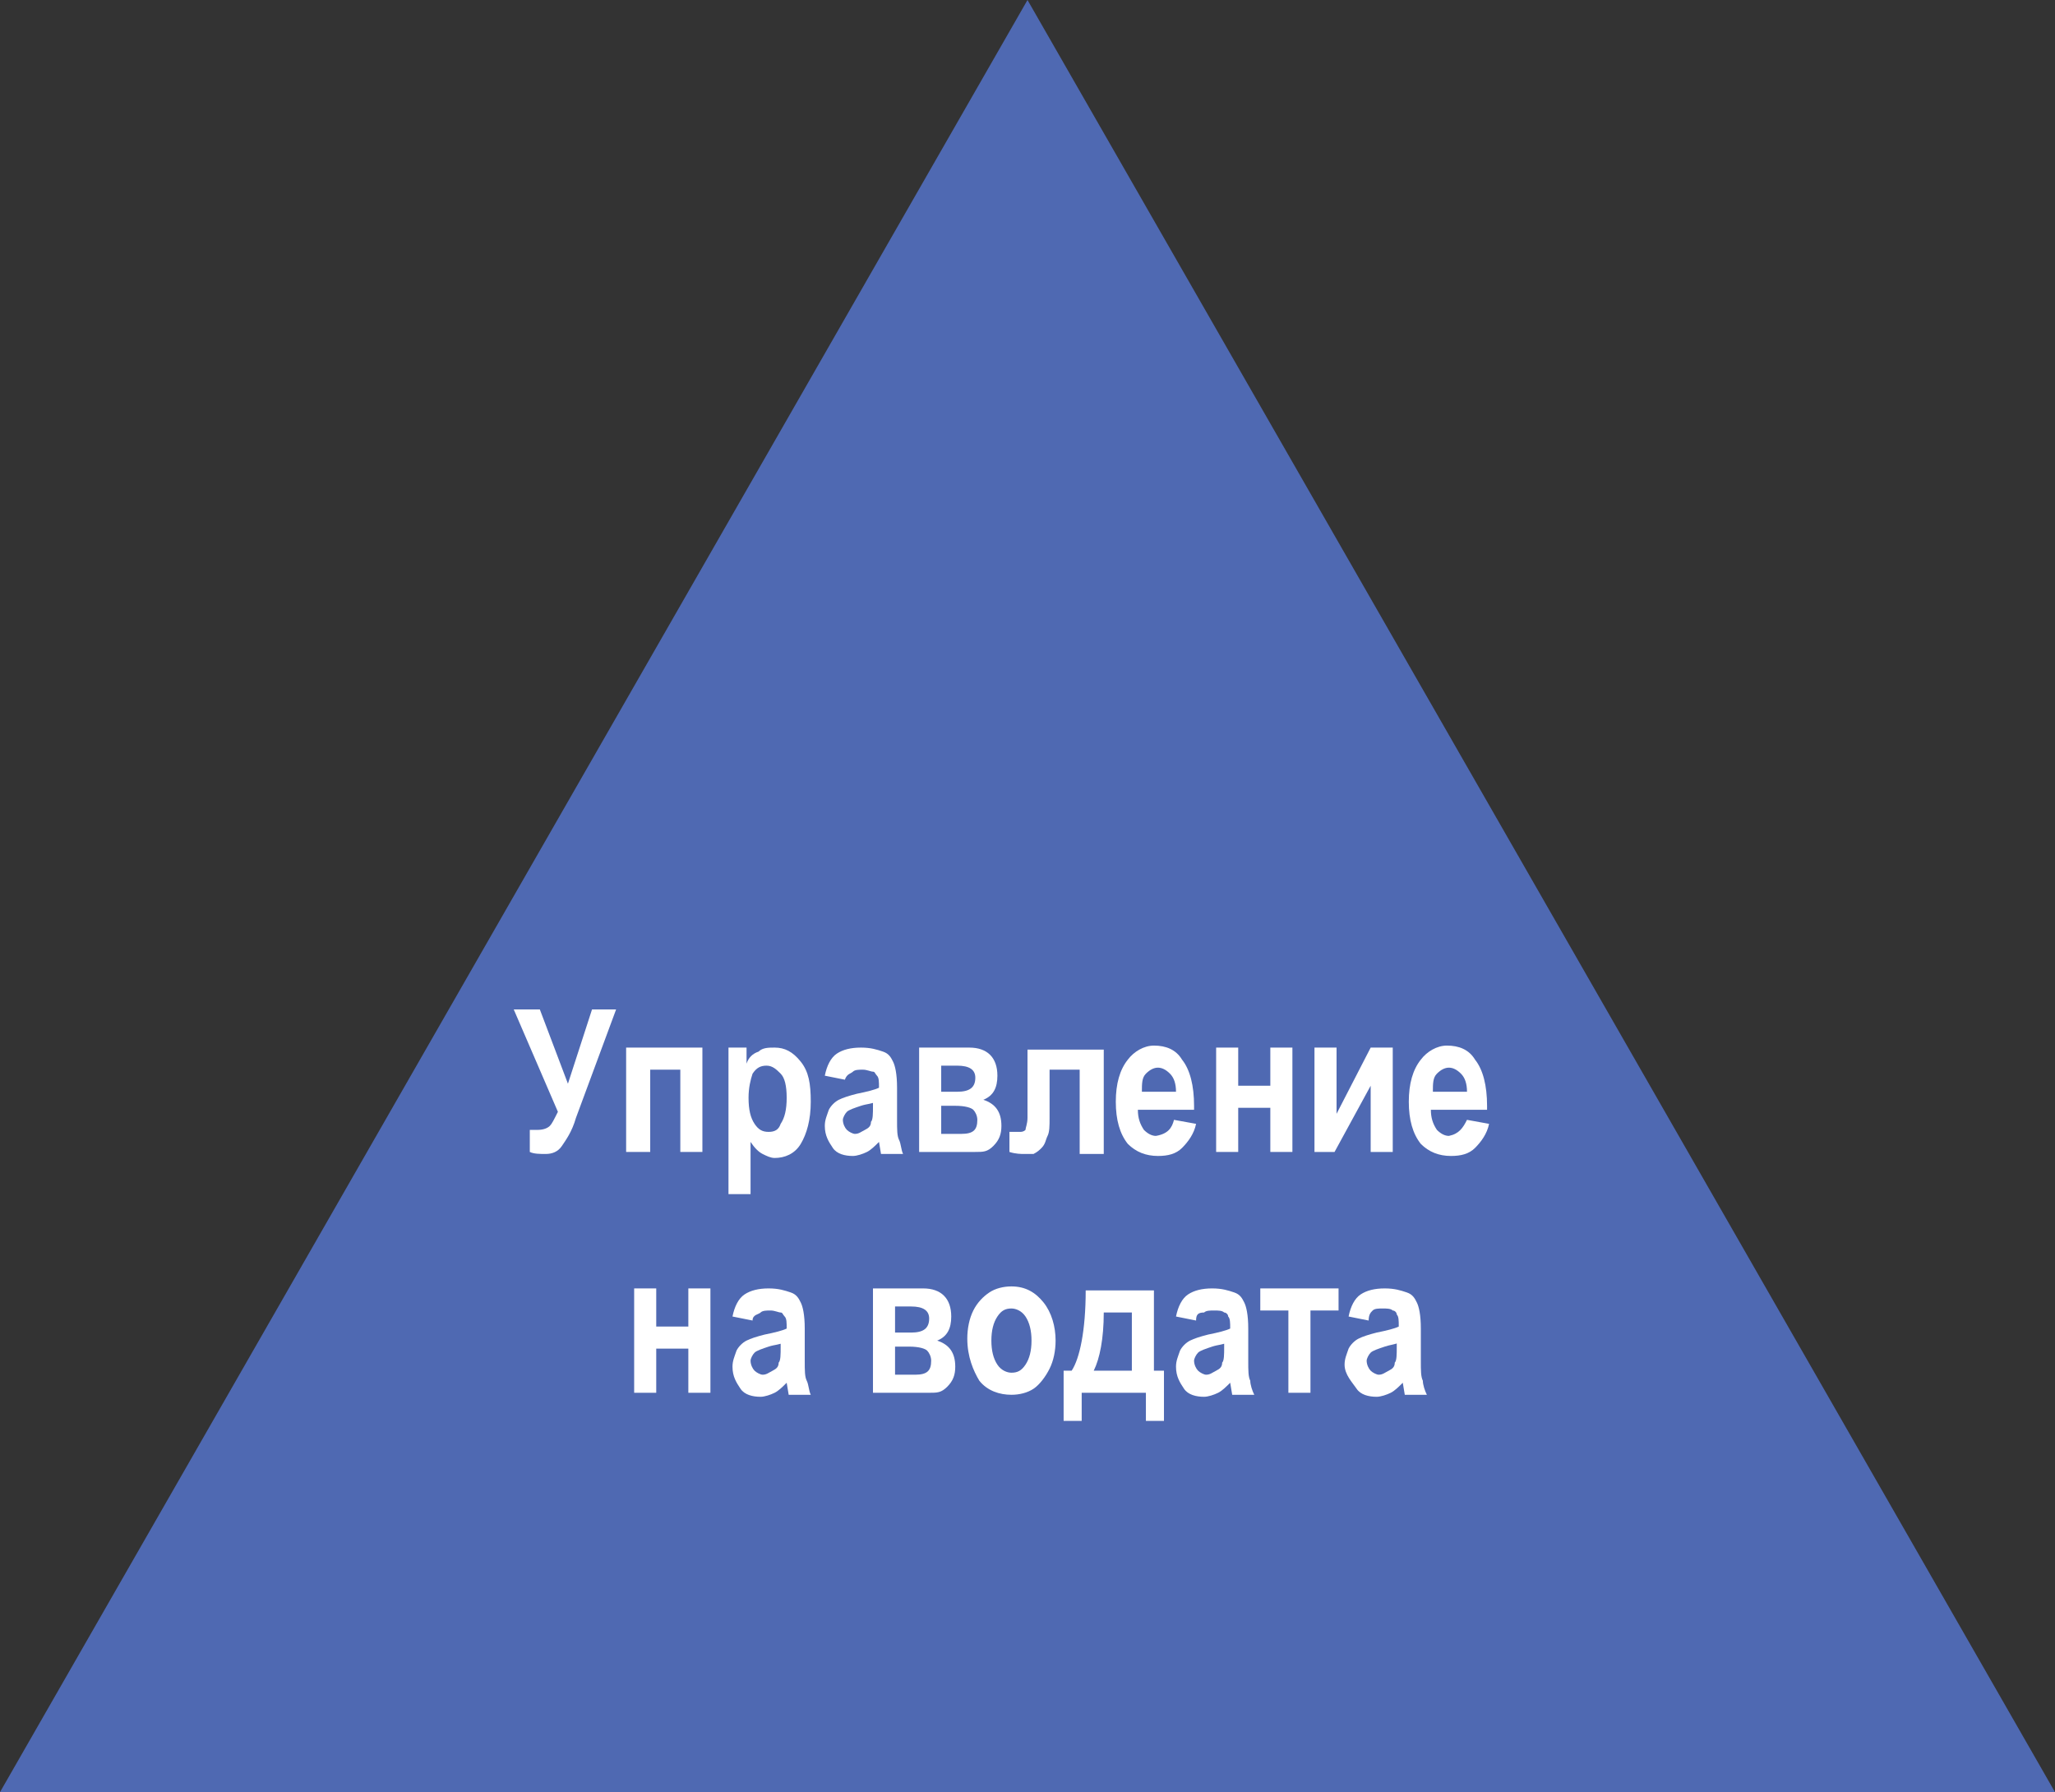 <?xml version="1.0" encoding="utf-8"?>
<!-- Generator: Adobe Illustrator 24.1.2, SVG Export Plug-In . SVG Version: 6.00 Build 0)  -->
<svg version="1.1" id="Ebene_1" xmlns="http://www.w3.org/2000/svg" xmlns:xlink="http://www.w3.org/1999/xlink" x="0px" y="0px"
	 viewBox="0 0 102.4 89.3" style="enable-background:new 0 0 102.4 89.3;" xml:space="preserve">
<rect x="0" y="0" width="102.4" height="89.3" fill="#333333" stroke="none"/>
<style type="text/css">
	.st0{fill:#4F69B2;}
	.st1{enable-background:new    ;}
	.st2{fill:#FFFFFF;}
</style>
<polygon class="st0" points="102.4,89.3 51.2,0 0,89.3 "/>
<g class="st1">
	<path class="st2" d="M27.8,55.4l-2.2-5.1h1.3l1.4,3.7l1.2-3.7h1.2l-2,5.4c-0.2,0.7-0.5,1.1-0.7,1.4c-0.2,0.3-0.5,0.4-0.8,0.4
		c-0.3,0-0.6,0-0.8-0.1v-1.1c0.2,0,0.3,0,0.4,0c0.3,0,0.5-0.1,0.6-0.2C27.5,56,27.6,55.8,27.8,55.4z"/>
	<path class="st2" d="M31.2,57.4v-5.2H35v5.2h-1.1v-4.1h-1.5v4.1H31.2z"/>
	<path class="st2" d="M36.2,52.2h1V53c0.1-0.3,0.3-0.5,0.6-0.6c0.2-0.2,0.5-0.2,0.8-0.2c0.5,0,0.9,0.2,1.3,0.7
		c0.4,0.5,0.5,1.1,0.5,2c0,0.9-0.2,1.6-0.5,2.1s-0.8,0.7-1.3,0.7c-0.2,0-0.4-0.1-0.6-0.2c-0.2-0.1-0.4-0.3-0.6-0.6v2.6h-1.1V52.2z
		 M37.3,54.7c0,0.6,0.1,1,0.3,1.3s0.4,0.4,0.7,0.4c0.3,0,0.5-0.1,0.6-0.4c0.2-0.3,0.3-0.7,0.3-1.3c0-0.6-0.1-1-0.3-1.2
		s-0.4-0.4-0.7-0.4c-0.3,0-0.5,0.1-0.7,0.4C37.4,53.8,37.3,54.2,37.3,54.7z"/>
	<path class="st2" d="M42.1,53.8l-1-0.2c0.1-0.5,0.3-0.9,0.6-1.1c0.3-0.2,0.7-0.3,1.2-0.3c0.5,0,0.8,0.1,1.1,0.2s0.4,0.3,0.5,0.5
		s0.2,0.6,0.2,1.3l0,1.6c0,0.5,0,0.8,0.1,1s0.1,0.5,0.2,0.7h-1.1l-0.1-0.6c-0.2,0.2-0.4,0.4-0.6,0.5c-0.2,0.1-0.5,0.2-0.7,0.2
		c-0.4,0-0.8-0.1-1-0.4s-0.4-0.6-0.4-1.1c0-0.3,0.1-0.5,0.2-0.8c0.1-0.2,0.3-0.4,0.5-0.5s0.5-0.2,0.9-0.3c0.5-0.1,0.9-0.2,1.1-0.3
		c0-0.3,0-0.5-0.1-0.6s-0.1-0.2-0.2-0.2s-0.3-0.1-0.5-0.1c-0.2,0-0.4,0-0.5,0.1S42.2,53.5,42.1,53.8z M43.6,54.9
		c-0.1,0.1-0.4,0.1-0.7,0.2c-0.3,0.1-0.6,0.2-0.7,0.3c-0.1,0.1-0.2,0.3-0.2,0.4c0,0.2,0.1,0.4,0.2,0.5s0.3,0.2,0.4,0.2
		c0.2,0,0.3-0.1,0.5-0.2s0.3-0.2,0.3-0.4c0.1-0.1,0.1-0.4,0.1-0.8V54.9z"/>
	<path class="st2" d="M48.6,57.4h-2.8v-5.2h2.5c0.9,0,1.4,0.5,1.4,1.4c0,0.6-0.2,1-0.7,1.2c0.6,0.2,0.9,0.6,0.9,1.3
		c0,0.4-0.1,0.7-0.4,1S49,57.4,48.6,57.4z M46.9,53.1v1.3h0.8c0.6,0,0.9-0.2,0.9-0.7c0-0.4-0.3-0.6-0.9-0.6H46.9z M46.9,55.2v1.3h1
		c0.6,0,0.8-0.2,0.8-0.7c0-0.2-0.1-0.4-0.2-0.5s-0.4-0.2-0.9-0.2H46.9z"/>
	<path class="st2" d="M53.8,57.4v-4.1h-1.5v2.4c0,0.4,0,0.7-0.1,0.9c-0.1,0.2-0.1,0.4-0.3,0.6c-0.1,0.1-0.2,0.2-0.4,0.3
		c-0.1,0-0.3,0-0.5,0c-0.1,0-0.4,0-0.7-0.1v-1c0.1,0,0.2,0,0.5,0c0.1,0,0.2,0,0.3-0.1c0-0.1,0.1-0.3,0.1-0.6v-3.4h3.8v5.2H53.8z"/>
	<path class="st2" d="M58.5,55.8l1.1,0.2c-0.1,0.5-0.4,0.9-0.7,1.2c-0.3,0.3-0.7,0.4-1.2,0.4c-0.6,0-1.1-0.2-1.5-0.6
		c-0.4-0.5-0.6-1.2-0.6-2.1c0-0.9,0.2-1.6,0.6-2.1c0.3-0.4,0.8-0.7,1.3-0.7c0.6,0,1.1,0.2,1.4,0.7c0.4,0.5,0.6,1.3,0.6,2.3l0,0.2
		h-2.8c0,0.4,0.1,0.7,0.3,1c0.2,0.2,0.4,0.3,0.6,0.3C58.2,56.5,58.4,56.2,58.5,55.8z M58.6,54.4c0-0.4-0.1-0.7-0.3-0.9
		c-0.2-0.2-0.4-0.3-0.6-0.3c-0.2,0-0.4,0.1-0.6,0.3c-0.2,0.2-0.2,0.5-0.2,0.9H58.6z"/>
	<path class="st2" d="M60.6,57.4v-5.2h1.1v1.9h1.6v-1.9h1.1v5.2h-1.1v-2.2h-1.6v2.2H60.6z"/>
	<path class="st2" d="M65.5,57.4v-5.2h1.1v3.3l1.7-3.3h1.1v5.2h-1.1v-3.3l-1.8,3.3H65.5z"/>
	<path class="st2" d="M73.1,55.8l1.1,0.2c-0.1,0.5-0.4,0.9-0.7,1.2c-0.3,0.3-0.7,0.4-1.2,0.4c-0.6,0-1.1-0.2-1.5-0.6
		c-0.4-0.5-0.6-1.2-0.6-2.1c0-0.9,0.2-1.6,0.6-2.1c0.3-0.4,0.8-0.7,1.3-0.7c0.6,0,1.1,0.2,1.4,0.7c0.4,0.5,0.6,1.3,0.6,2.3l0,0.2
		h-2.8c0,0.4,0.1,0.7,0.3,1c0.2,0.2,0.4,0.3,0.6,0.3C72.7,56.5,72.9,56.2,73.1,55.8z M73.1,54.4c0-0.4-0.1-0.7-0.3-0.9
		c-0.2-0.2-0.4-0.3-0.6-0.3c-0.2,0-0.4,0.1-0.6,0.3c-0.2,0.2-0.2,0.5-0.2,0.9H73.1z"/>
</g>
<g class="st1">
	<path class="st2" d="M31.6,69.4v-5.2h1.1v1.9h1.6v-1.9h1.1v5.2h-1.1v-2.2h-1.6v2.2H31.6z"/>
	<path class="st2" d="M37.5,65.8l-1-0.2c0.1-0.5,0.3-0.9,0.6-1.1c0.3-0.2,0.7-0.3,1.2-0.3c0.5,0,0.8,0.1,1.1,0.2s0.4,0.3,0.5,0.5
		s0.2,0.6,0.2,1.3l0,1.6c0,0.5,0,0.8,0.1,1s0.1,0.5,0.2,0.7h-1.1l-0.1-0.6c-0.2,0.2-0.4,0.4-0.6,0.5c-0.2,0.1-0.5,0.2-0.7,0.2
		c-0.4,0-0.8-0.1-1-0.4s-0.4-0.6-0.4-1.1c0-0.3,0.1-0.5,0.2-0.8c0.1-0.2,0.3-0.4,0.5-0.5s0.5-0.2,0.9-0.3c0.5-0.1,0.9-0.2,1.1-0.3
		c0-0.3,0-0.5-0.1-0.6s-0.1-0.2-0.2-0.2s-0.3-0.1-0.5-0.1c-0.2,0-0.4,0-0.5,0.1S37.5,65.5,37.5,65.8z M39,66.9
		c-0.1,0.1-0.4,0.1-0.7,0.2c-0.3,0.1-0.6,0.2-0.7,0.3c-0.1,0.1-0.2,0.3-0.2,0.4c0,0.2,0.1,0.4,0.2,0.5s0.3,0.2,0.4,0.2
		c0.2,0,0.3-0.1,0.5-0.2s0.3-0.2,0.3-0.4c0.1-0.1,0.1-0.4,0.1-0.8V66.9z"/>
	<path class="st2" d="M46.3,69.4h-2.8v-5.2H46c0.9,0,1.4,0.5,1.4,1.4c0,0.6-0.2,1-0.7,1.2c0.6,0.2,0.9,0.6,0.9,1.3
		c0,0.4-0.1,0.7-0.4,1S46.7,69.4,46.3,69.4z M44.6,65.1v1.3h0.8c0.6,0,0.9-0.2,0.9-0.7c0-0.4-0.3-0.6-0.9-0.6H44.6z M44.6,67.2v1.3
		h1c0.6,0,0.8-0.2,0.8-0.7c0-0.2-0.1-0.4-0.2-0.5s-0.4-0.2-0.9-0.2H44.6z"/>
	<path class="st2" d="M48.2,66.7c0-0.5,0.1-1,0.3-1.4c0.2-0.4,0.5-0.7,0.8-0.9c0.3-0.2,0.7-0.3,1.1-0.3c0.7,0,1.2,0.3,1.6,0.8
		s0.6,1.2,0.6,1.9c0,0.5-0.1,1-0.3,1.4c-0.2,0.4-0.5,0.8-0.8,1s-0.7,0.3-1.1,0.3c-0.6,0-1.2-0.2-1.6-0.7
		C48.5,68.3,48.2,67.6,48.2,66.7z M49.4,66.8c0,0.5,0.1,0.9,0.3,1.2s0.5,0.4,0.7,0.4c0.3,0,0.5-0.1,0.7-0.4c0.2-0.3,0.3-0.7,0.3-1.2
		c0-0.5-0.1-0.9-0.3-1.2c-0.2-0.3-0.5-0.4-0.7-0.4c-0.3,0-0.5,0.1-0.7,0.4C49.5,65.9,49.4,66.3,49.4,66.8z"/>
	<path class="st2" d="M57.5,68.3H58v2.5h-0.9v-1.4h-3.2v1.4h-0.9v-2.5h0.4c0.4-0.6,0.7-2,0.7-4h3.4V68.3z M54.5,68.3h1.9v-2.9H55
		C55,66.7,54.8,67.7,54.5,68.3z"/>
	<path class="st2" d="M59.6,65.8l-1-0.2c0.1-0.5,0.3-0.9,0.6-1.1c0.3-0.2,0.7-0.3,1.2-0.3c0.5,0,0.8,0.1,1.1,0.2
		c0.3,0.1,0.4,0.3,0.5,0.5s0.2,0.6,0.2,1.3l0,1.6c0,0.5,0,0.8,0.1,1c0,0.2,0.1,0.5,0.2,0.7h-1.1l-0.1-0.6c-0.2,0.2-0.4,0.4-0.6,0.5
		c-0.2,0.1-0.5,0.2-0.7,0.2c-0.4,0-0.8-0.1-1-0.4s-0.4-0.6-0.4-1.1c0-0.3,0.1-0.5,0.2-0.8c0.1-0.2,0.3-0.4,0.5-0.5s0.5-0.2,0.9-0.3
		c0.5-0.1,0.9-0.2,1.1-0.3c0-0.3,0-0.5-0.1-0.6c0-0.1-0.1-0.2-0.2-0.2c-0.1-0.1-0.3-0.1-0.5-0.1c-0.2,0-0.4,0-0.5,0.1
		C59.7,65.4,59.6,65.5,59.6,65.8z M61.1,66.9c-0.1,0.1-0.4,0.1-0.7,0.2c-0.3,0.1-0.6,0.2-0.7,0.3c-0.1,0.1-0.2,0.3-0.2,0.4
		c0,0.2,0.1,0.4,0.2,0.5c0.1,0.1,0.3,0.2,0.4,0.2c0.2,0,0.3-0.1,0.5-0.2s0.3-0.2,0.3-0.4c0.1-0.1,0.1-0.4,0.1-0.8V66.9z"/>
	<path class="st2" d="M62.8,65.3v-1.1h3.9v1.1h-1.4v4.1h-1.1v-4.1H62.8z"/>
	<path class="st2" d="M68.2,65.8l-1-0.2c0.1-0.5,0.3-0.9,0.6-1.1c0.3-0.2,0.7-0.3,1.2-0.3c0.5,0,0.8,0.1,1.1,0.2
		c0.3,0.1,0.4,0.3,0.5,0.5s0.2,0.6,0.2,1.3l0,1.6c0,0.5,0,0.8,0.1,1c0,0.2,0.1,0.5,0.2,0.7h-1.1l-0.1-0.6c-0.2,0.2-0.4,0.4-0.6,0.5
		c-0.2,0.1-0.5,0.2-0.7,0.2c-0.4,0-0.8-0.1-1-0.4S67,68.5,67,68c0-0.3,0.1-0.5,0.2-0.8c0.1-0.2,0.3-0.4,0.5-0.5s0.5-0.2,0.9-0.3
		c0.5-0.1,0.9-0.2,1.1-0.3c0-0.3,0-0.5-0.1-0.6c0-0.1-0.1-0.2-0.2-0.2c-0.1-0.1-0.3-0.1-0.5-0.1c-0.2,0-0.4,0-0.5,0.1
		C68.3,65.4,68.2,65.5,68.2,65.8z M69.7,66.9C69.5,67,69.3,67,69,67.1c-0.3,0.1-0.6,0.2-0.7,0.3c-0.1,0.1-0.2,0.3-0.2,0.4
		c0,0.2,0.1,0.4,0.2,0.5c0.1,0.1,0.3,0.2,0.4,0.2c0.2,0,0.3-0.1,0.5-0.2s0.3-0.2,0.3-0.4c0.1-0.1,0.1-0.4,0.1-0.8V66.9z"/>
</g>
</svg>
